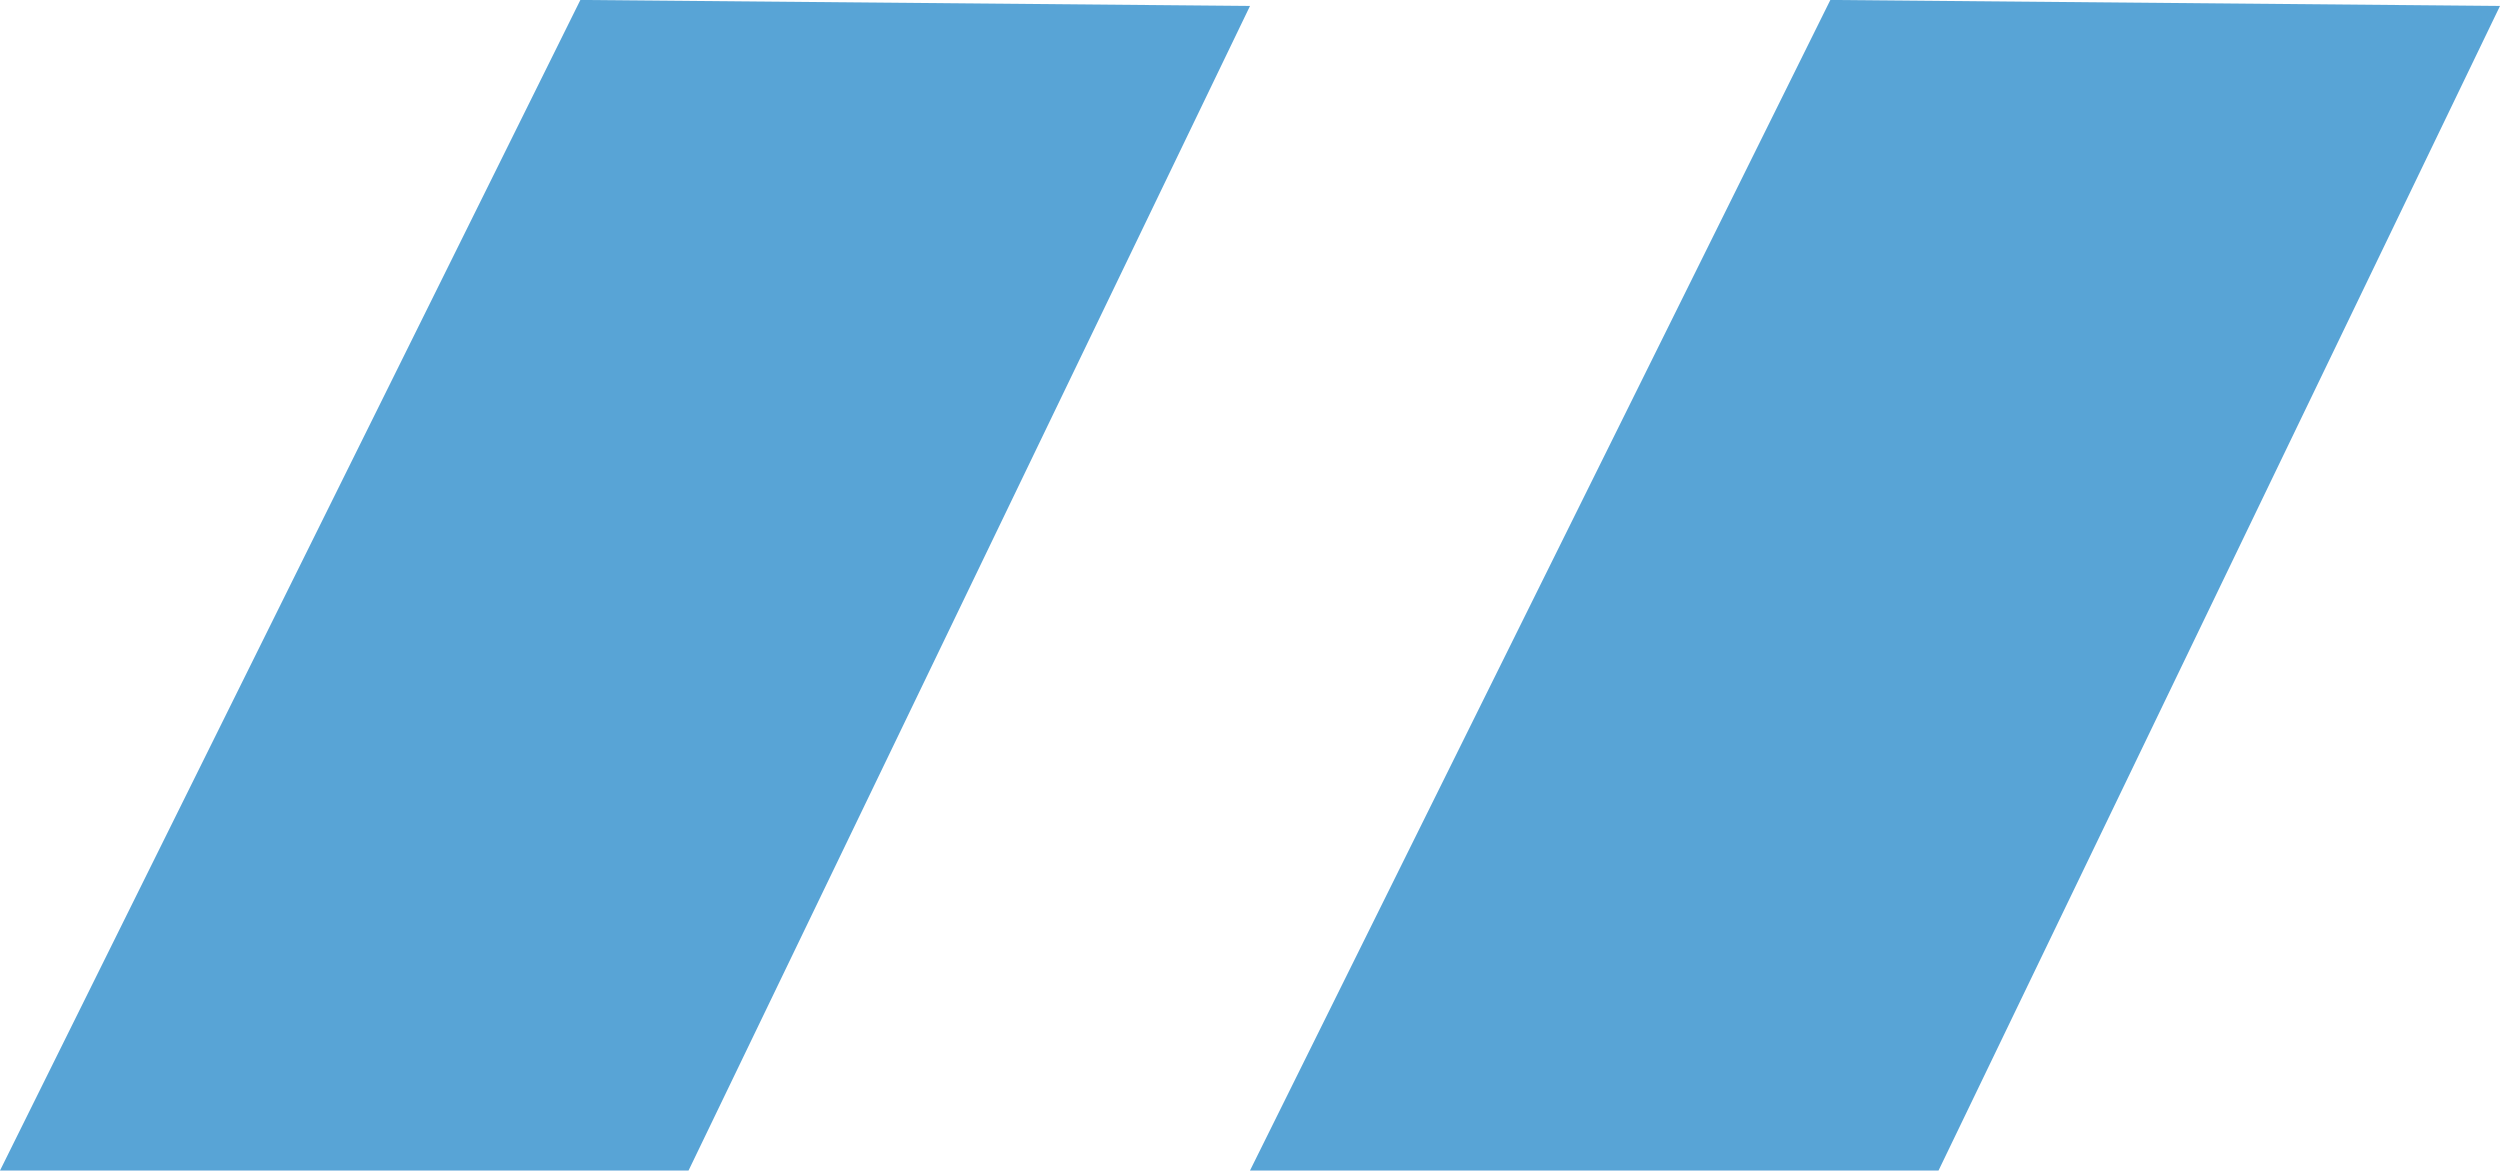 <?xml version="1.0" encoding="UTF-8"?>
<svg xmlns="http://www.w3.org/2000/svg" width="60.211" height="28.193" viewBox="0 0 60.211 28.193">
  <g id="Group_373" data-name="Group 373" transform="translate(0 35.814)">
    <g id="Group_371" data-name="Group 371" transform="translate(30.105 -35.815)">
      <path id="Path_17910" data-name="Path 17910" d="M-3.779,0-17.757,28.193H-1.174L12.349.144Z" transform="translate(17.757)" fill="#58a4d6"></path>
    </g>
    <g id="Group_372" data-name="Group 372" transform="translate(0 -35.815)">
      <path id="Path_17911" data-name="Path 17911" d="M-3.779,0-17.757,28.193H-1.174L12.349.144Z" transform="translate(17.757)" fill="#58a4d6"></path>
    </g>
  </g>
</svg>
